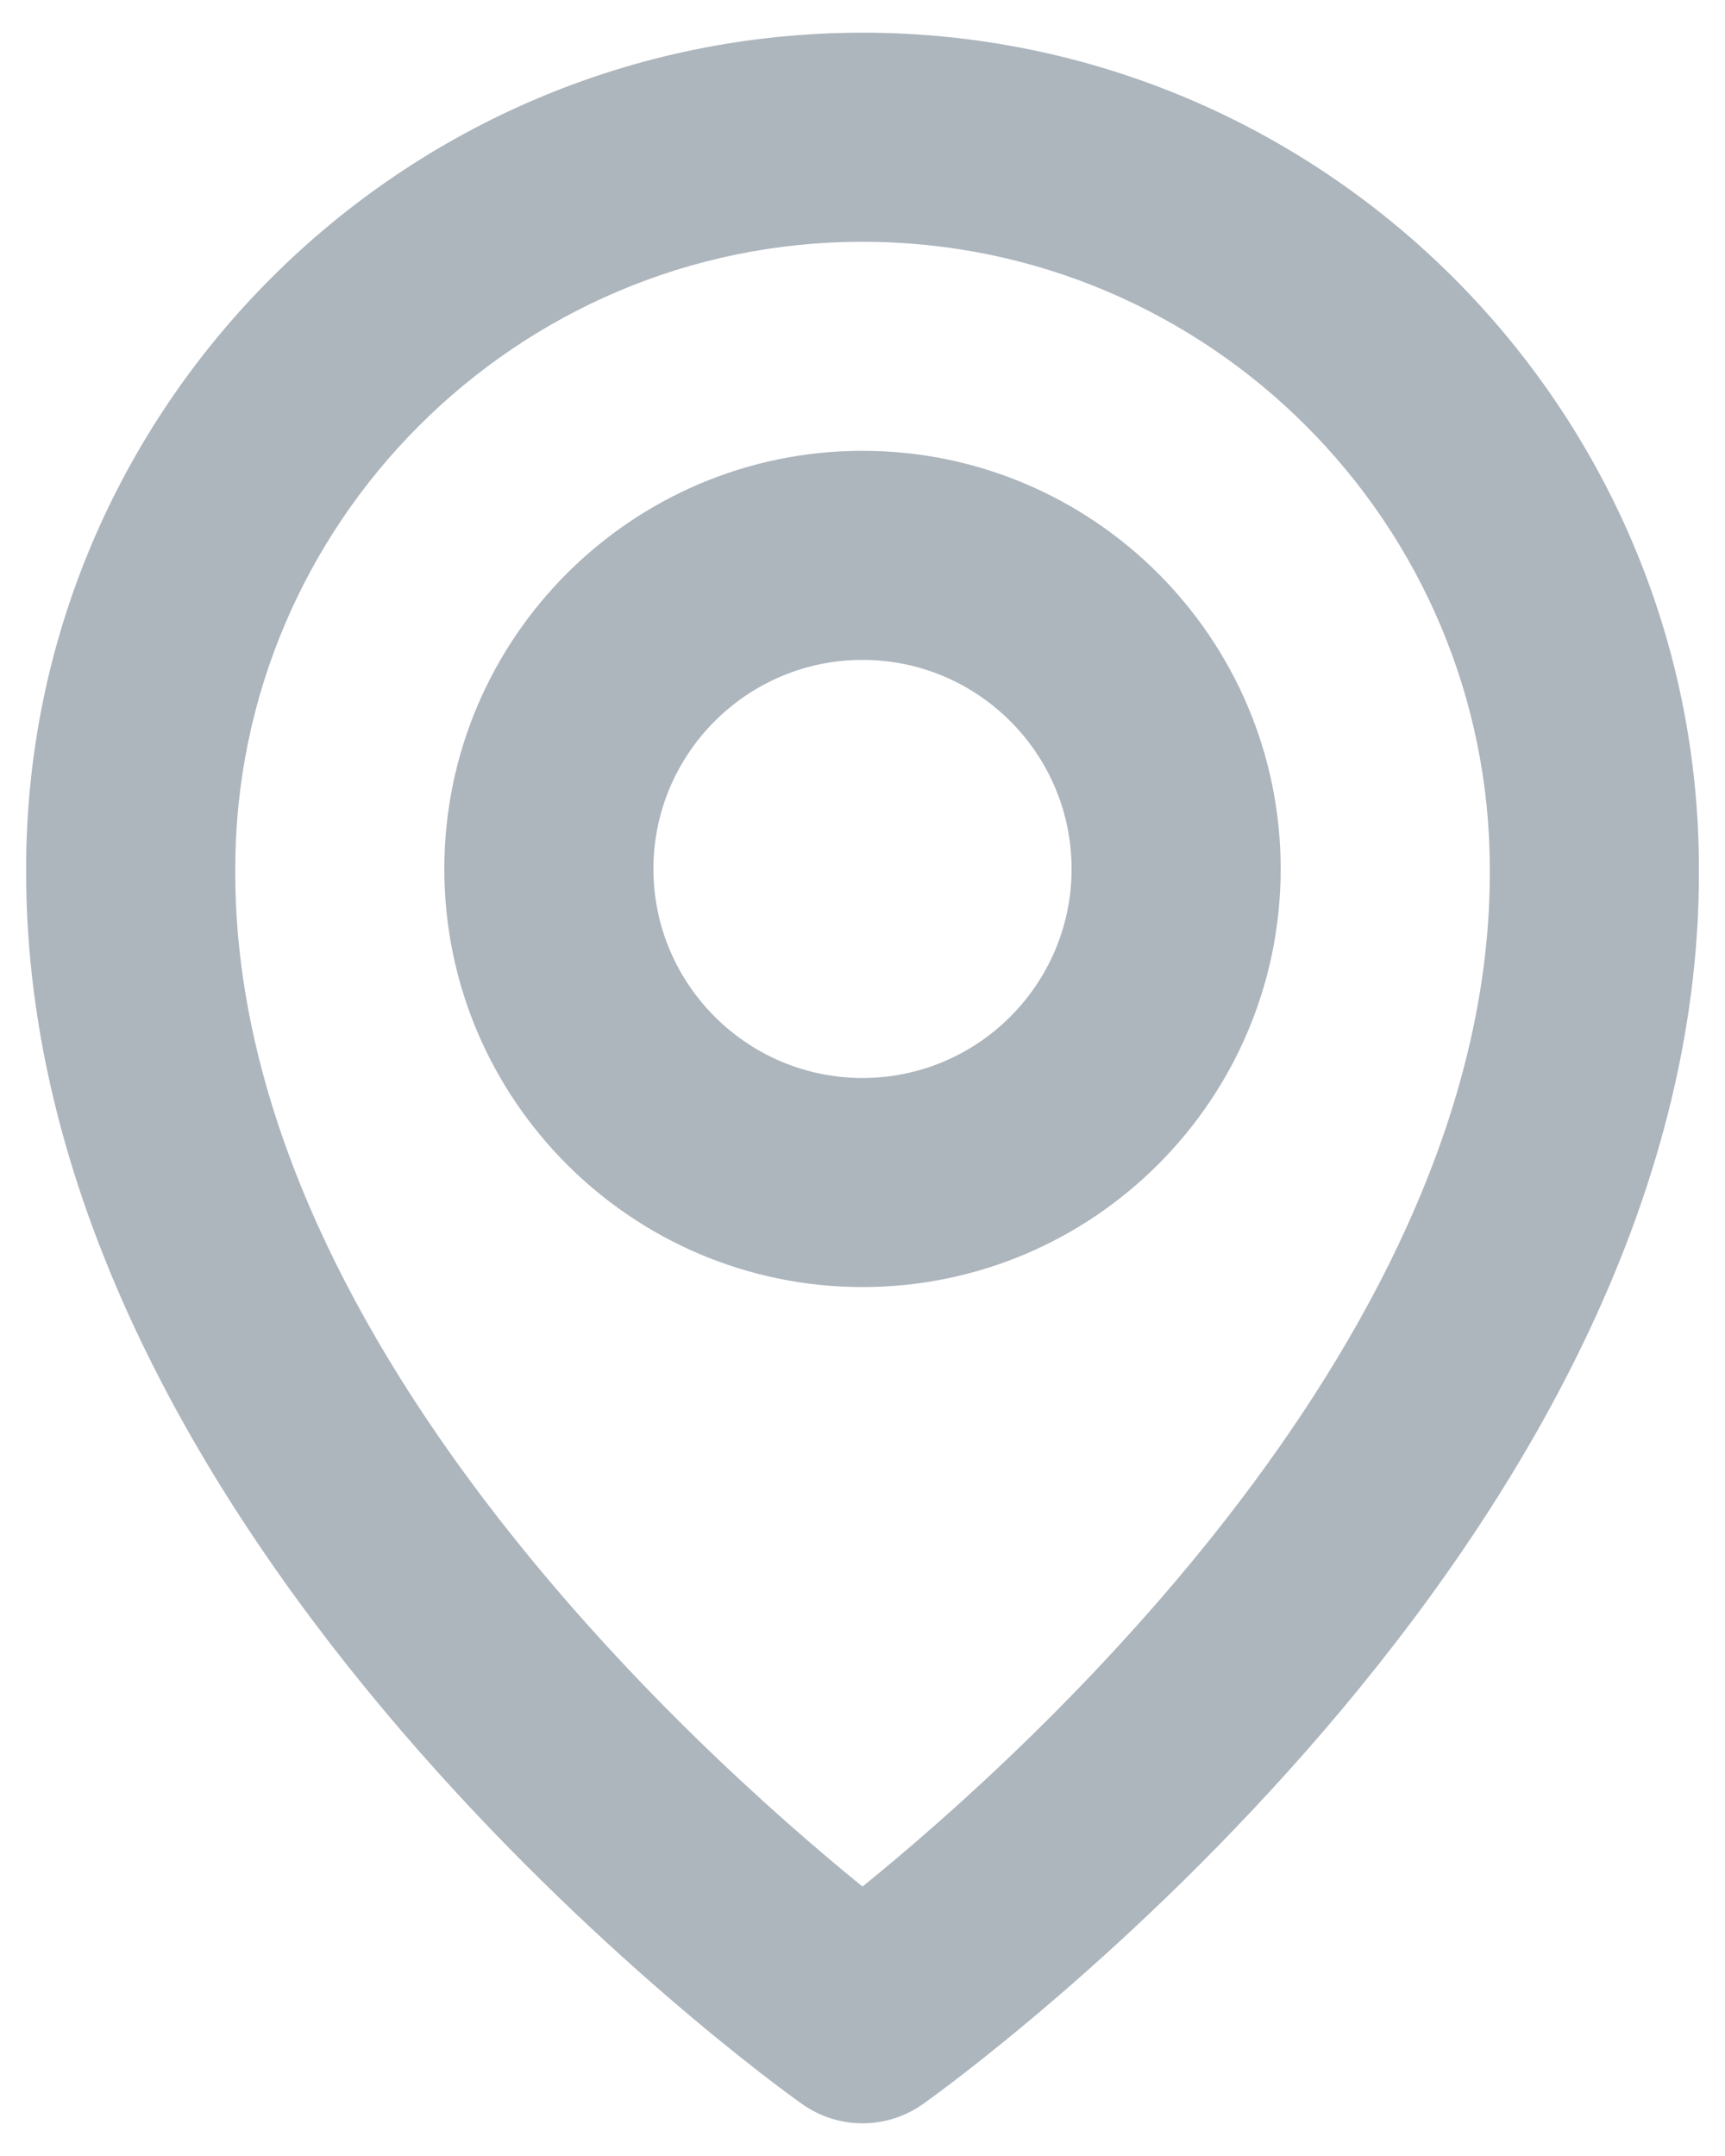 <?xml version="1.0" encoding="UTF-8"?>
<svg width="24px" height="30px" viewBox="0 0 24 30" version="1.1" xmlns="http://www.w3.org/2000/svg" xmlns:xlink="http://www.w3.org/1999/xlink">
    <title>icon-contacts-location</title>
    <g id="Assets" stroke="none" stroke-width="1" fill="none" fill-rule="evenodd">
        <g id="Artboard" transform="translate(-58, -238)" fill="#ADB5BD">
            <g id="icon-contacts-location" transform="translate(54, 237)">
                <path d="M16,1.455 C22.416,1.455 27.637,6.675 27.637,13.091 C27.679,22.458 17.286,29.962 16.844,30.275 C16.591,30.455 16.296,30.545 16,30.545 C15.705,30.545 15.41,30.455 15.157,30.275 C14.714,29.962 4.322,22.458 4.364,13.084 C4.364,6.675 9.584,1.455 16,1.455 Z M16,4.364 C11.187,4.364 7.273,8.278 7.273,13.091 C7.242,19.551 13.657,25.348 16,27.251 C18.345,25.35 24.758,19.553 24.728,13.098 C24.728,8.278 20.813,4.364 16,4.364 Z M16,7.273 C19.209,7.273 21.818,9.882 21.818,13.091 C21.818,16.3 19.209,18.909 16,18.909 C12.792,18.909 10.182,16.3 10.182,13.091 C10.182,9.882 12.792,7.273 16,7.273 Z M16,10.182 C14.396,10.182 13.091,11.487 13.091,13.091 C13.091,14.695 14.396,16 16,16 C17.605,16 18.909,14.695 18.909,13.091 C18.909,11.487 17.605,10.182 16,10.182 Z" id="map"></path>
            </g>
        </g>
    </g>
</svg>